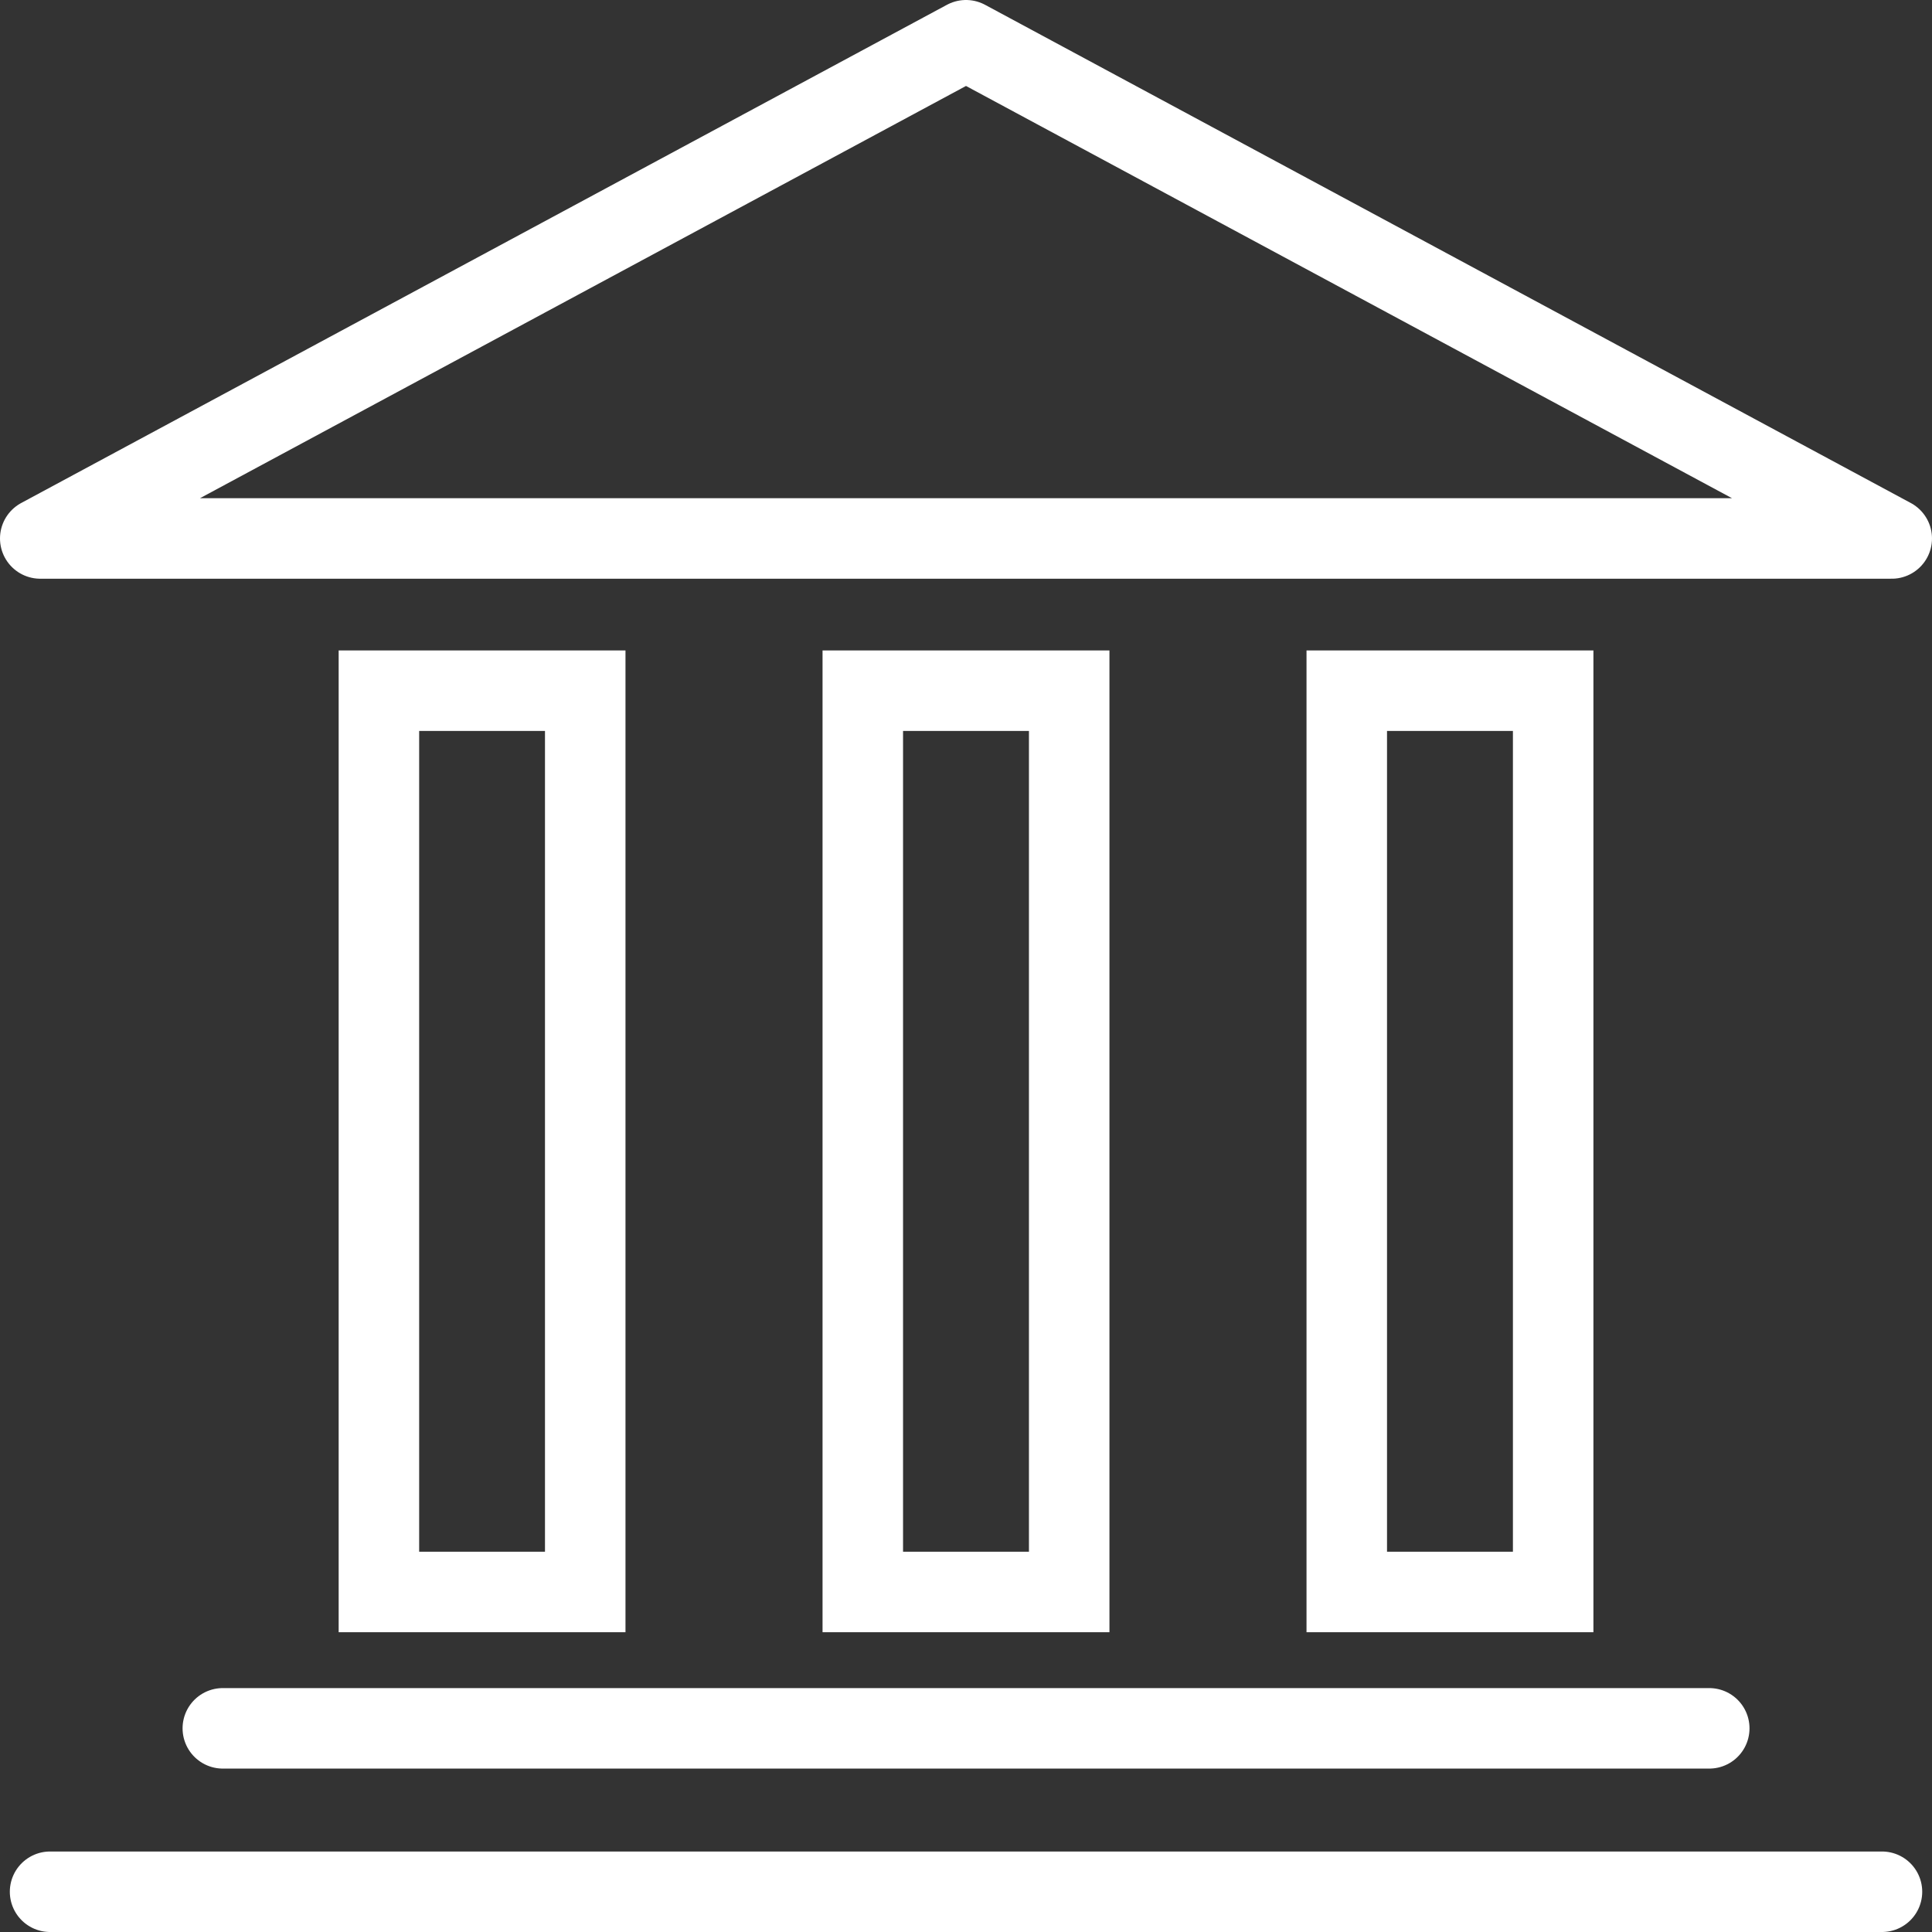 <svg xmlns="http://www.w3.org/2000/svg" width="48" height="48" fill="rgba(255,255,255,1)" viewBox="0 0 48 48"><rect x="0" y="0" width="48" height="48" fill="#333333" stroke="none"/><g fill="none" stroke="rgba(255,255,255,1)" stroke-width="2" stroke-miterlimit="10"><path d="M9.414 17.16h5.126v22.392H9.414zM21.436 17.16h5.128v22.392h-5.128zM33.46 17.16h5.128v22.392H33.46z"/><path stroke-linecap="round" stroke-linejoin="round" d="M5.536 42.94h36.93M1.244 47h45.513M24 1L1 13.378h46z"/></g></svg>